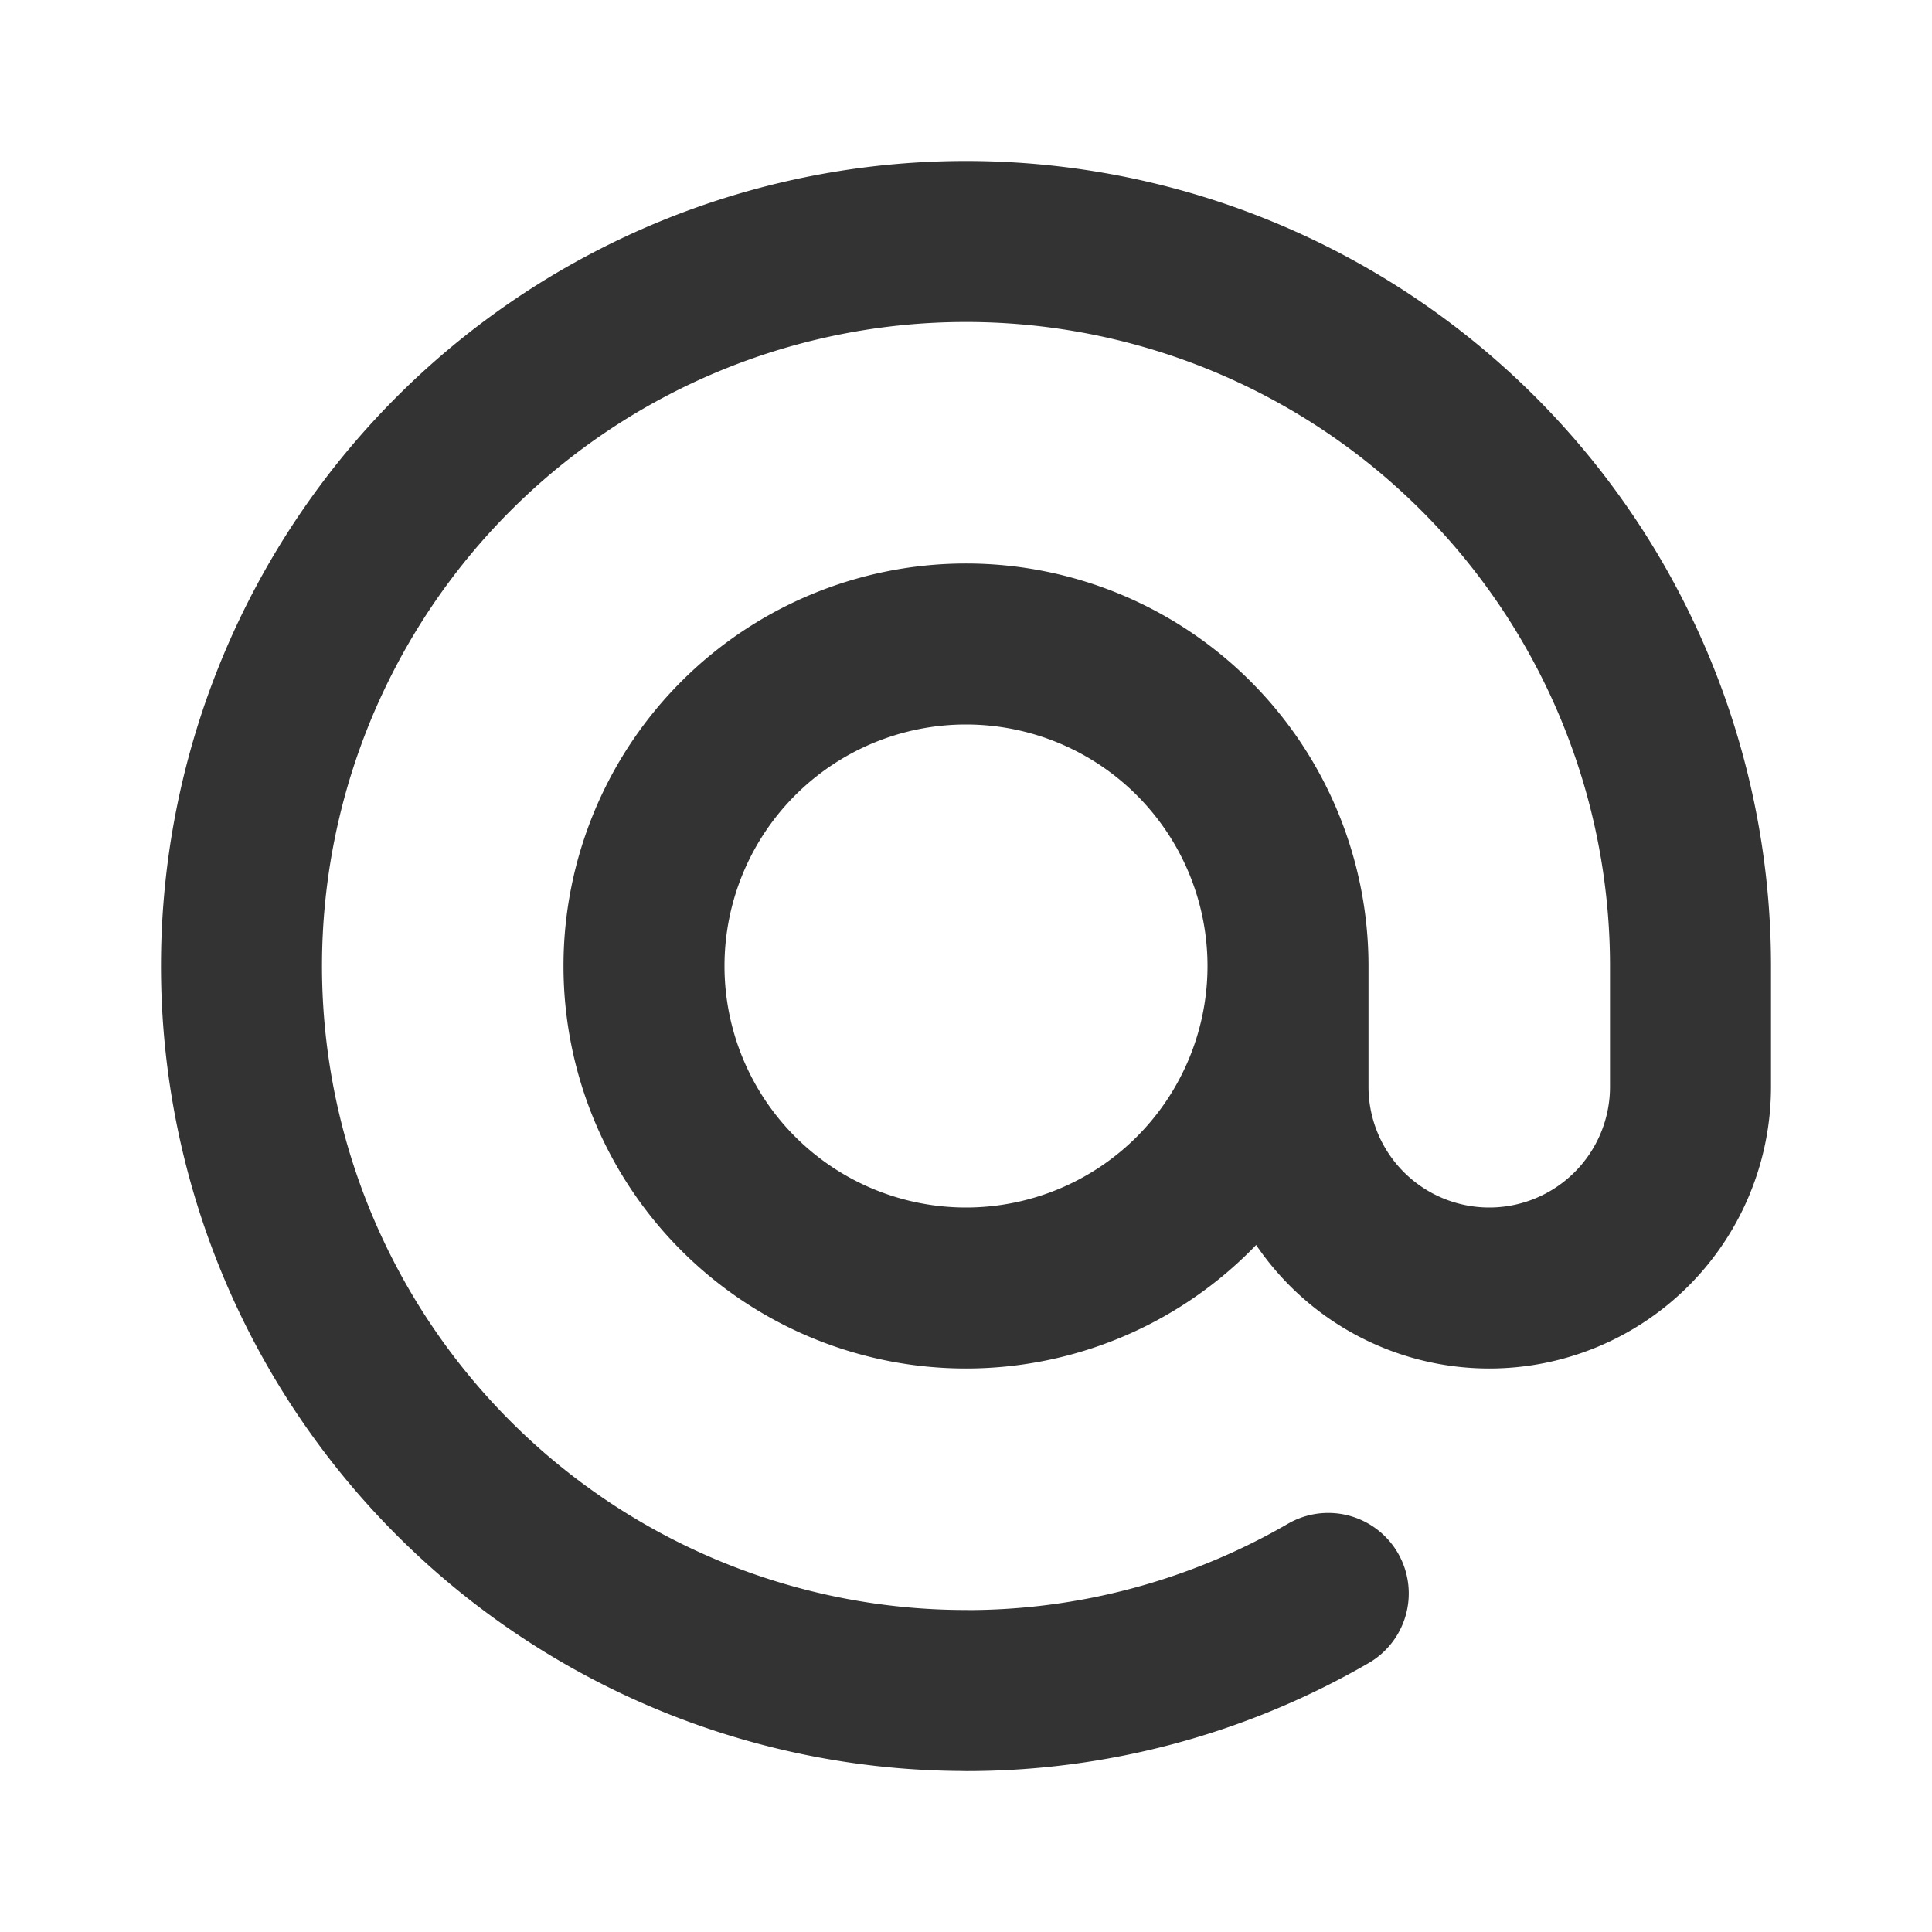 <svg xmlns="http://www.w3.org/2000/svg" id="decorators.deno.dev" fill="none" viewBox="0 0 24 24" stroke="currentColor" color="#333" stroke-width="2" width="48" height="48"><path stroke-linecap="round" stroke-linejoin="round" d="M16 12a4 4 0 10-8 0 4 4 0 008 0zm0 0v1.5a2.5 2.5 0 005 0V12a9 9 0 10-9 9m4.5-1.206a8.959 8.959 0 01-4.5 1.207"/></svg>
